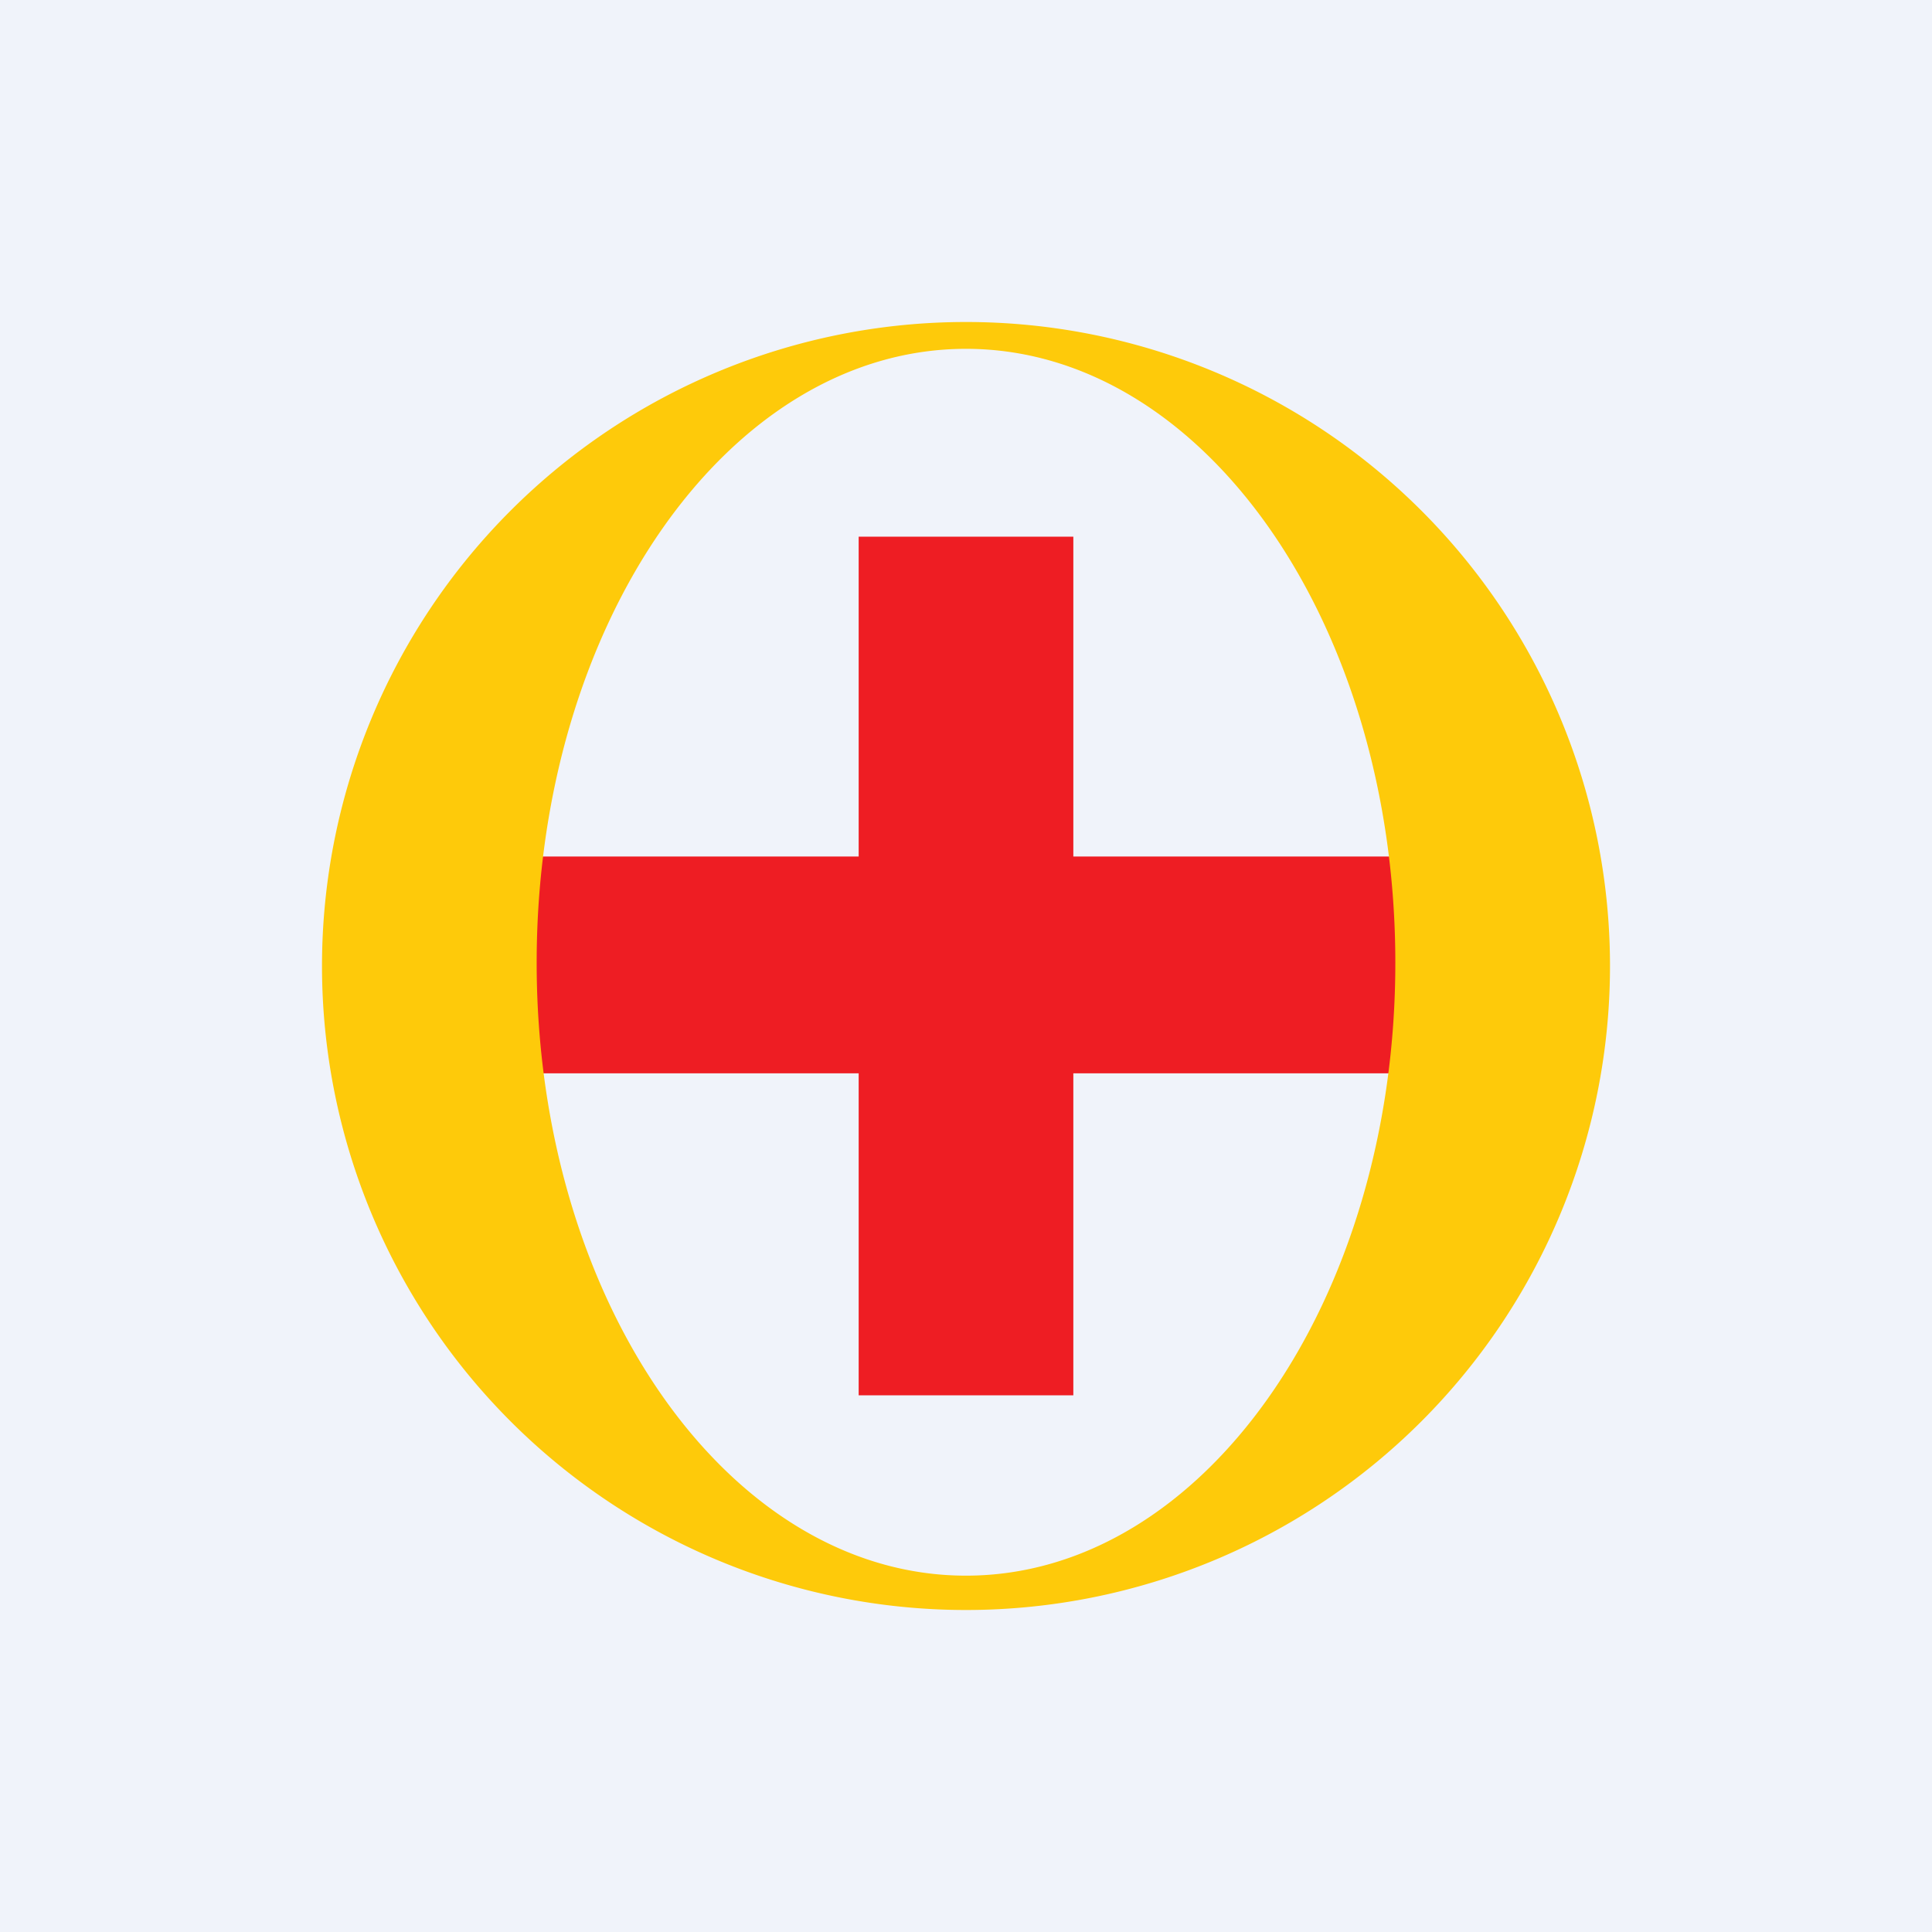 <!-- by TradingView --><svg xmlns="http://www.w3.org/2000/svg" width="18" height="18"><path fill="#F0F3FA" d="M0 0h18v18H0z"/><path d="M10 5H8v2.98H4.66V10H8v3h2v-3h3.66V7.98H10V5z" fill="#EE1D23"/><path fill-rule="evenodd" d="M9 15A6 6 0 109 3a6 6 0 000 12zm0-.32c2.21 0 4-2.56 4-5.71 0-3.16-1.79-5.72-4-5.72S5 5.81 5 8.97c0 3.15 1.79 5.71 4 5.71z" fill="#FECA0A"/></svg>